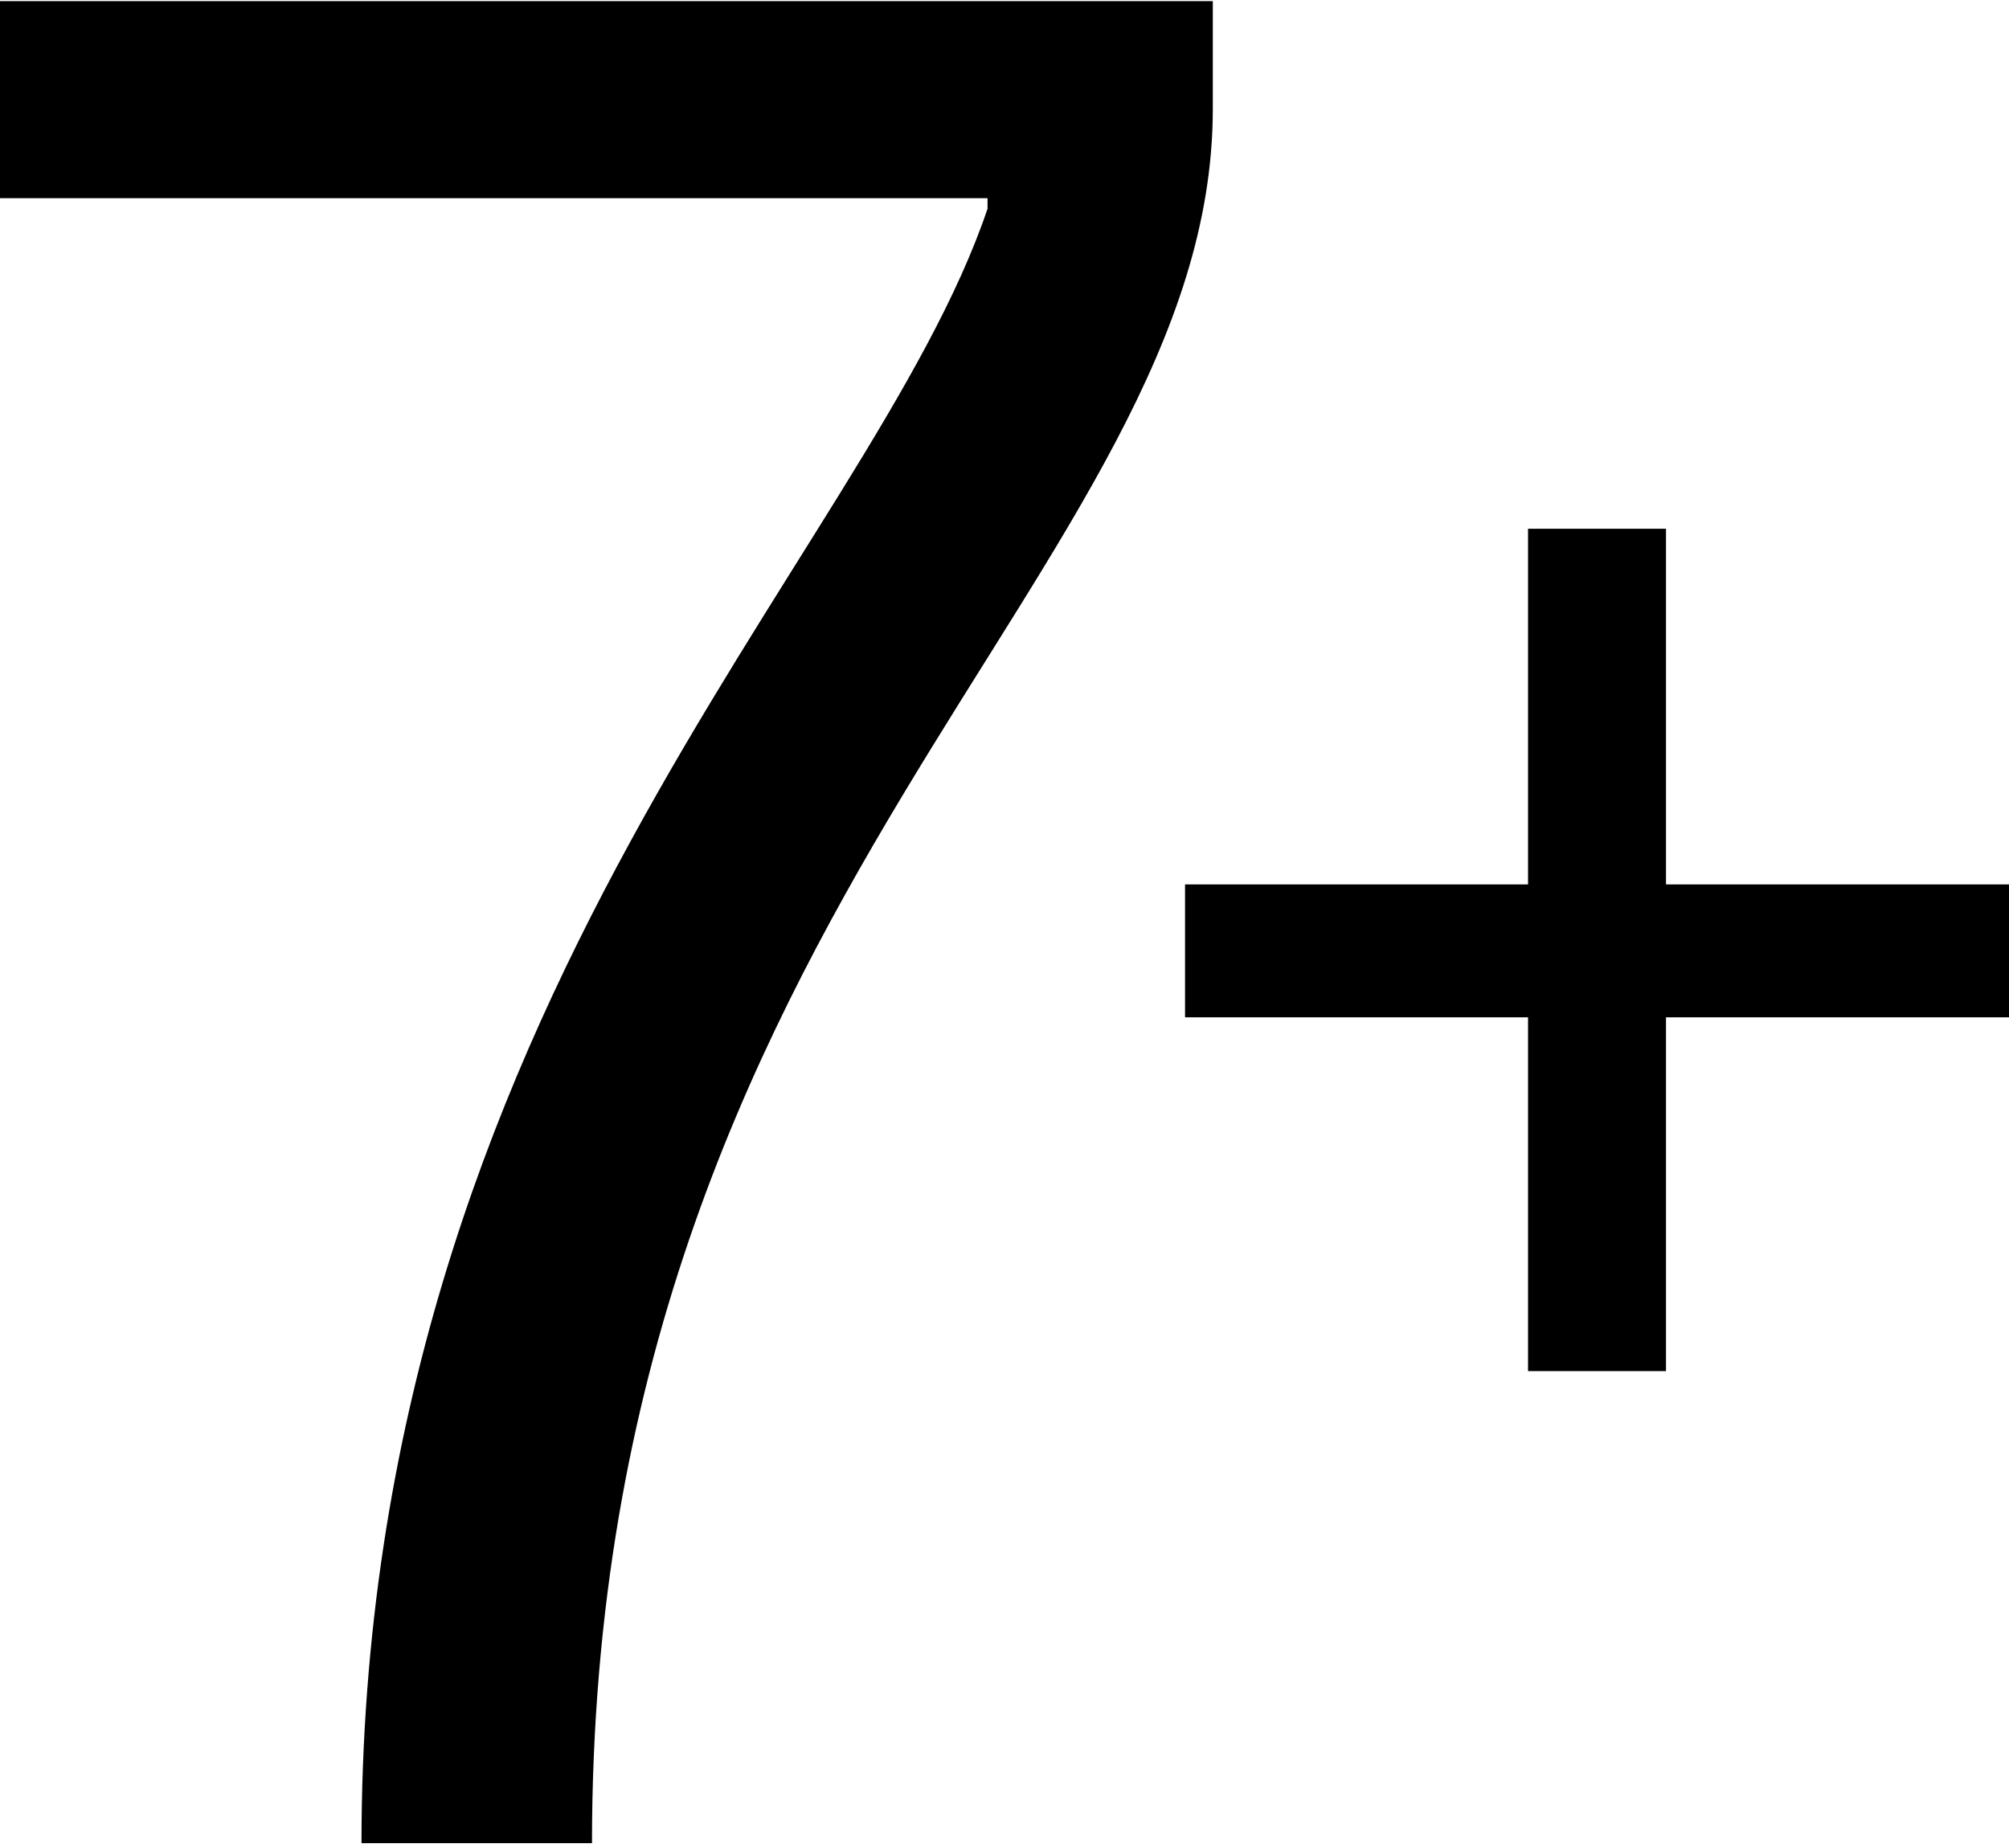 <svg width="213" height="196" viewBox="0 0 213 196" fill="none" xmlns="http://www.w3.org/2000/svg">
<path d="M0 0.119H128.585V11.544C128.585 60.307 62.765 95.695 62.765 195.451H38.326C38.326 106.284 92.204 59.193 104.701 22.133V21.018H0V0.119Z" fill="black"/>
<path d="M213 93.783V107.876H176.634V145.391H162.007V107.876H125.641V93.783H162.007V56.069H176.634V93.783H213Z" fill="black"/>
</svg>

